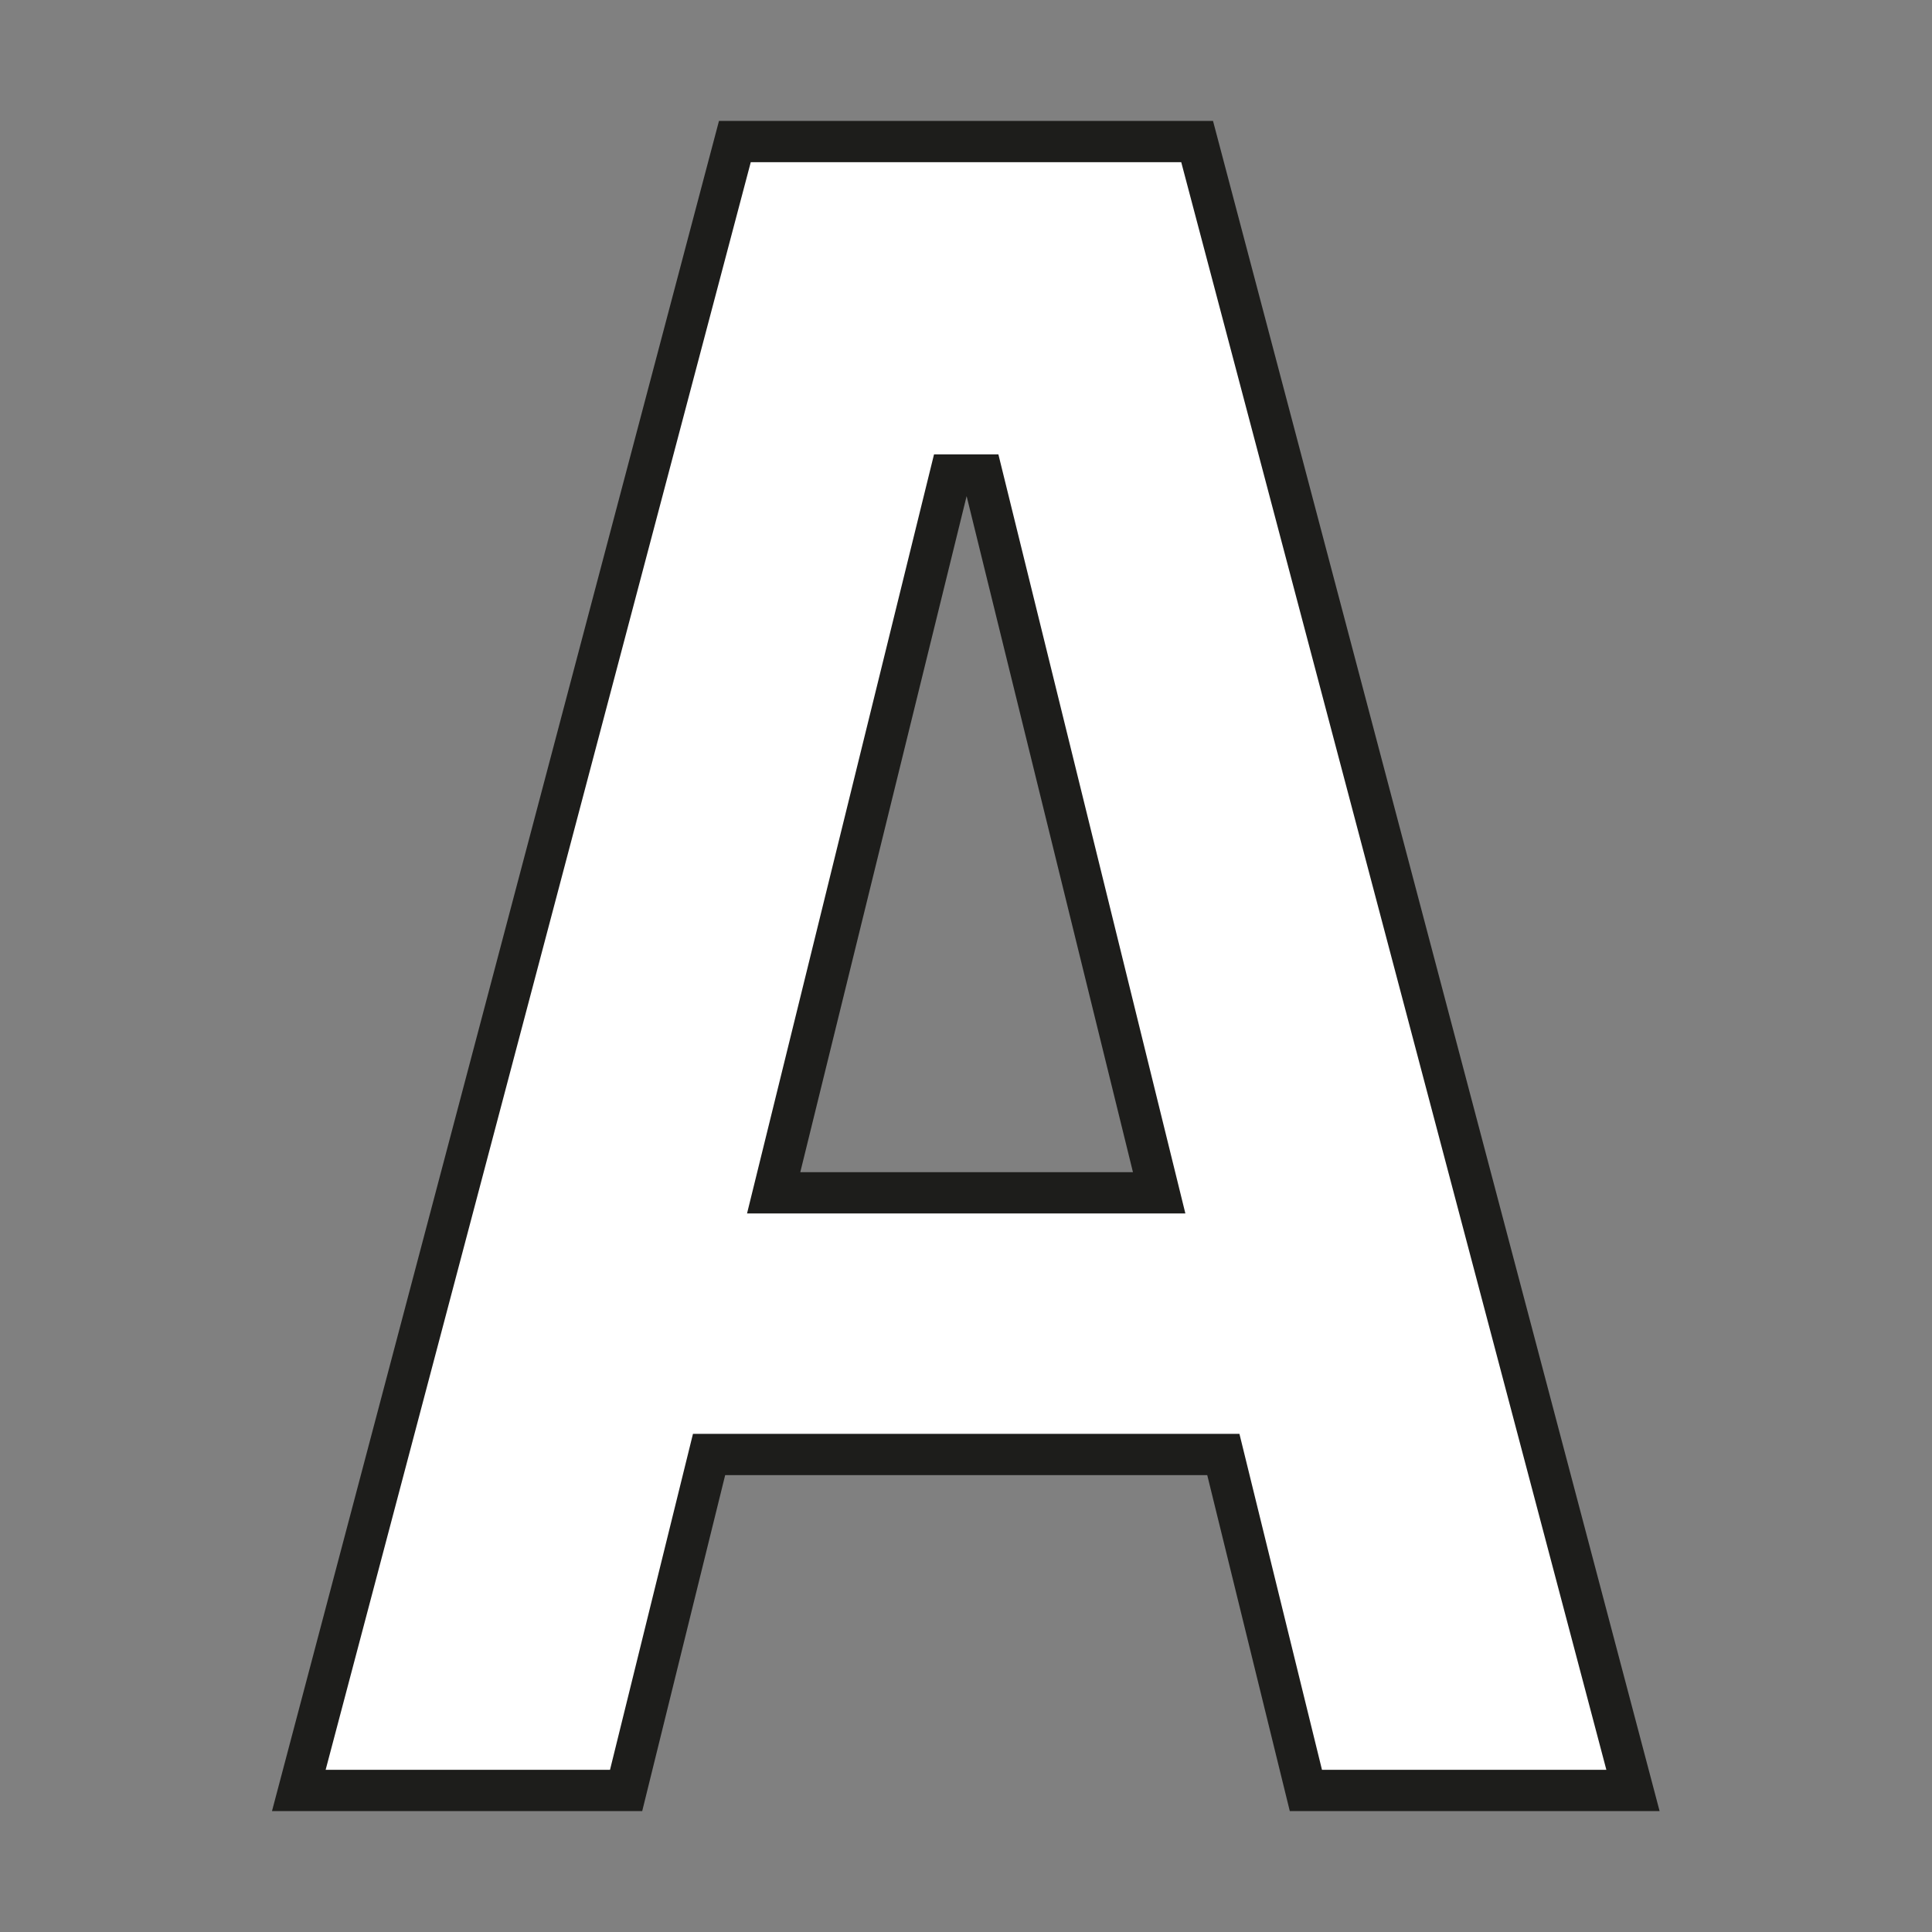 <?xml version="1.0" encoding="UTF-8"?><svg id="Warstwa_2" xmlns="http://www.w3.org/2000/svg" viewBox="0 0 46.81 46.81"><rect x="0" y="0" width="46.81" height="46.81" fill="#808080" stroke="none"/><defs><style>.cls-1{fill:#fff;}.cls-2{fill:none;}.cls-3{fill:#1d1d1b;}</style></defs><g id="Layer_1"><g><g><path class="cls-1" d="M29.01,3.43h-11.2L7.24,43.38h7.93l2.01-8.14h12.46l2,8.14h7.93L29.01,3.43Zm-10.27,25.47l4.28-17.39h.78l4.28,17.39h-9.34Z"/><path class="cls-3" d="M40.22,43.88h-8.97l-2-8.14h-11.68l-2.01,8.14H6.59L17.42,2.93h11.97l10.82,40.95Zm-8.19-1h6.89L28.62,3.93h-10.43L7.89,42.88h6.89l2.01-8.14h13.24l2,8.14Zm-3.31-13.48h-10.62l4.53-18.39h1.56l4.53,18.39Zm-9.34-1h8.07l-4.03-16.38-4.03,16.38Z"/></g><rect class="cls-2" width="46.81" height="46.81"/></g></g></svg>
